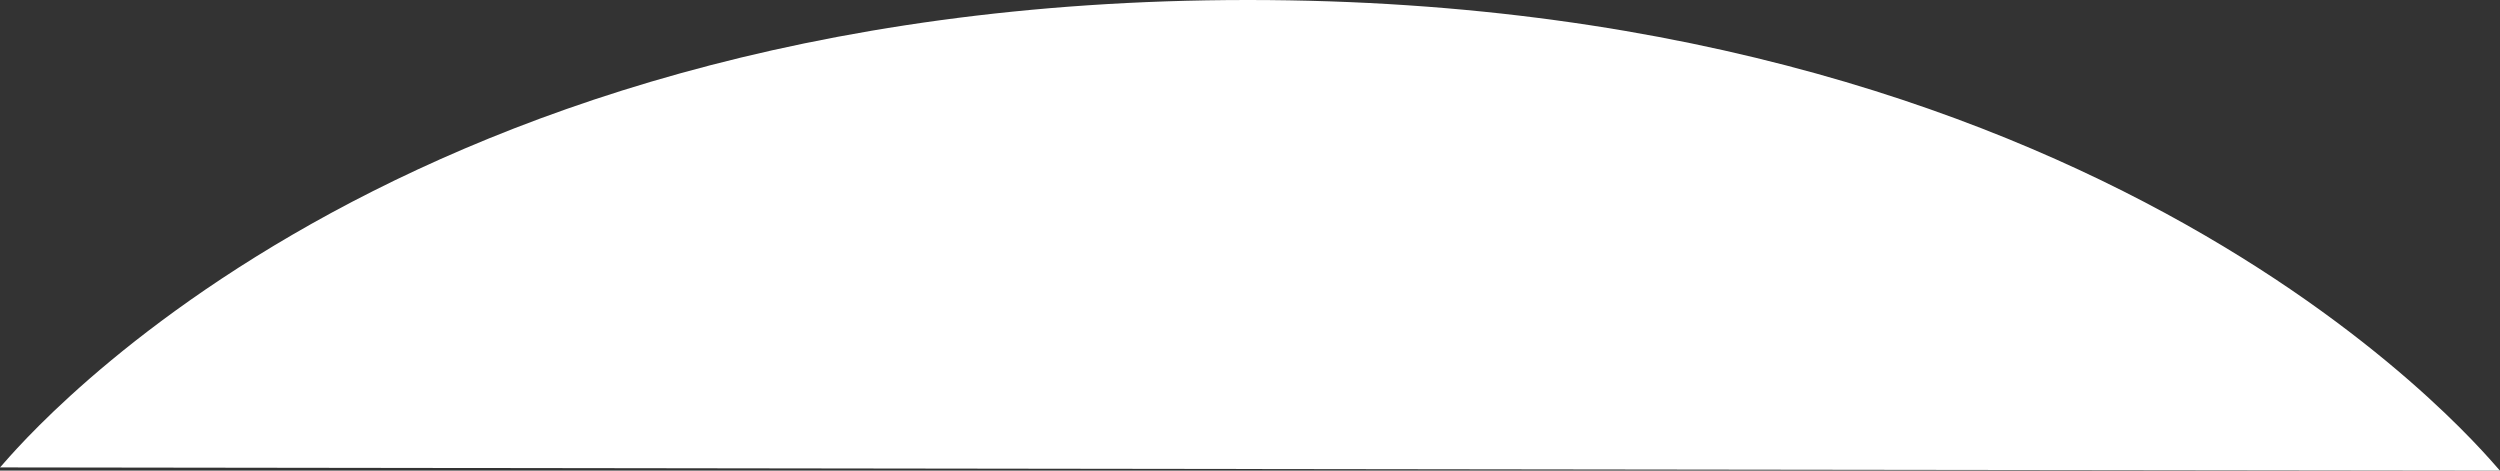 <?xml version="1.0" encoding="UTF-8"?>
<svg id="_レイヤー_2" xmlns="http://www.w3.org/2000/svg" version="1.1" viewBox="0 0 466.4 87.8"><rect x="0" y="0" width="466.4" height="87.8" fill="#333333" stroke="none"/>
  <!-- Generator: Adobe Illustrator 29.3.0, SVG Export Plug-In . SVG Version: 2.1.0 Build 67)  -->
  <defs>
    <style>
      .st0 {
        fill: #fff;
      }
    </style>
  </defs>
  <g id="back">
    <path class="st0" d="M0,87.2C0,87.7,67.9,0,232.8,0s233.1,87.7,233.6,87.8"/>
  </g>
</svg>